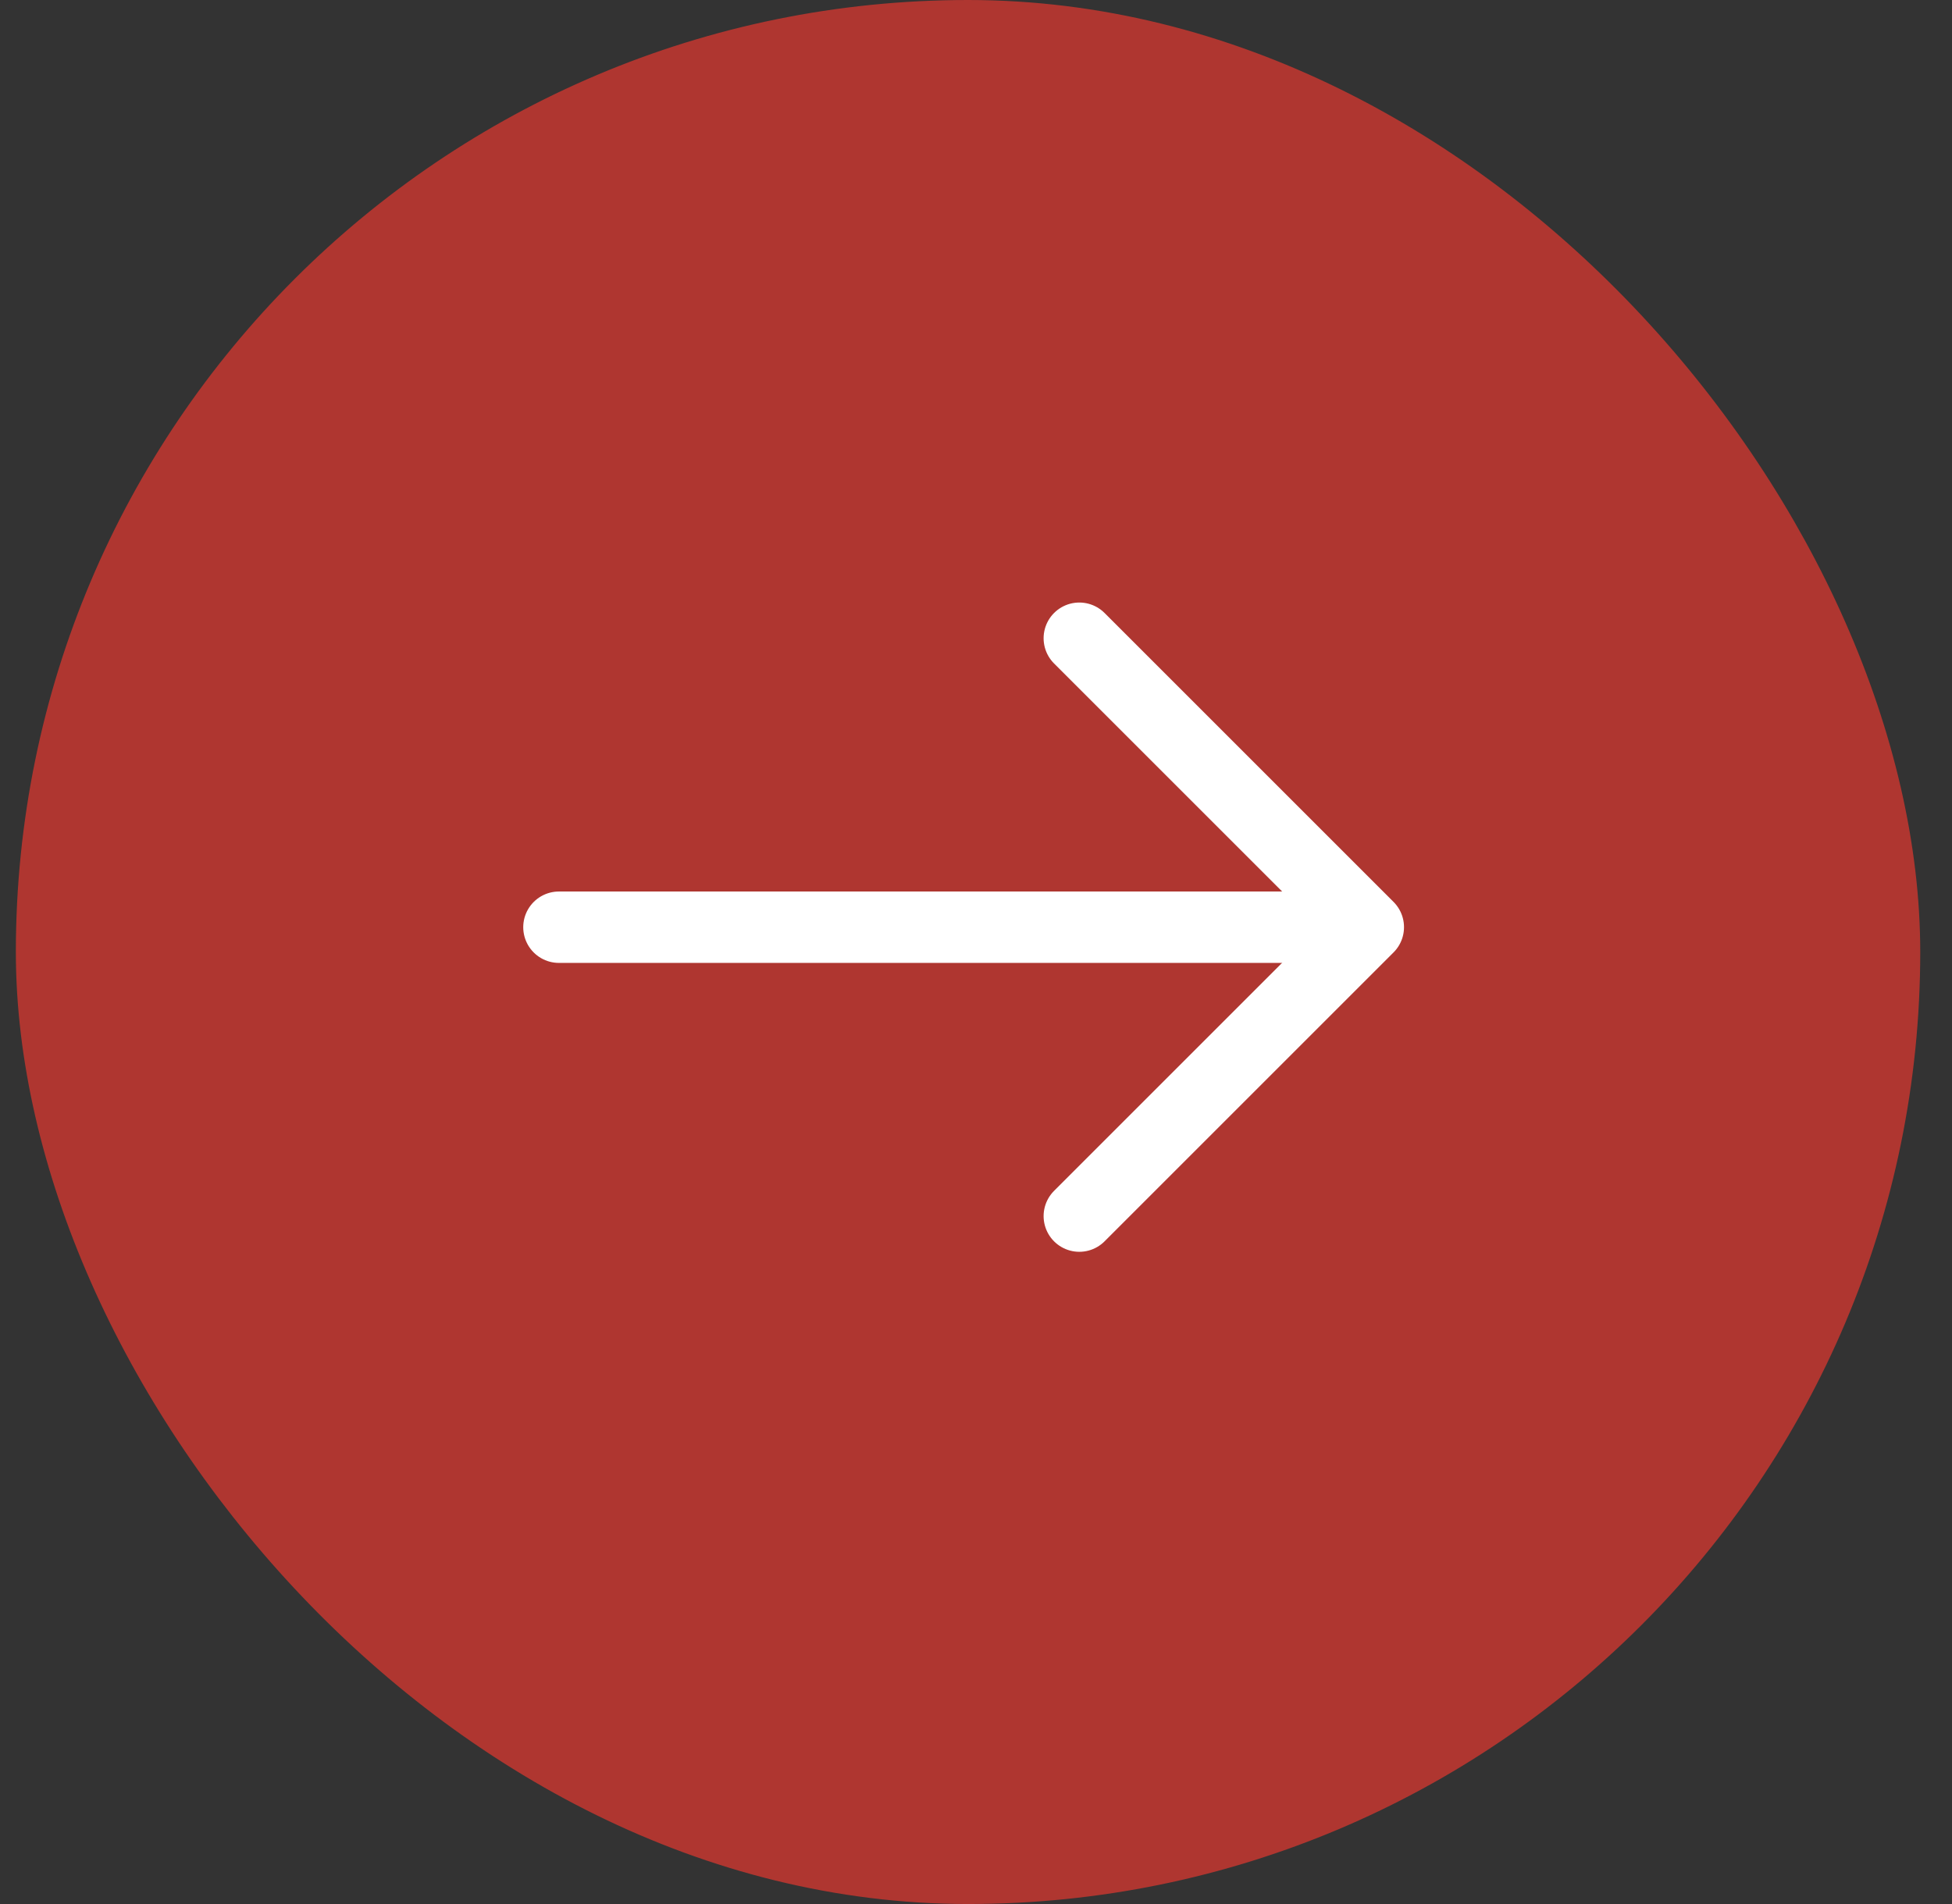<svg xmlns="http://www.w3.org/2000/svg" width="41" height="40" viewBox="0 0 41 40" fill="none"><rect x="0" y="0" width="41" height="40" fill="#333333" stroke="none"/><rect x="0.833" y="0.5" width="39" height="39" rx="19.5" fill="#AF3630"></rect><rect x="0.833" y="0.5" width="39" height="39" rx="19.5" stroke="#AF3630"></rect><path d="M22.67 13.408L28.74 19.478L22.67 25.548" stroke="white" stroke-width="1.5" stroke-miterlimit="10" stroke-linecap="round" stroke-linejoin="round"></path><path d="M11.74 19.479H28.57" stroke="white" stroke-width="1.5" stroke-miterlimit="10" stroke-linecap="round" stroke-linejoin="round"></path></svg>